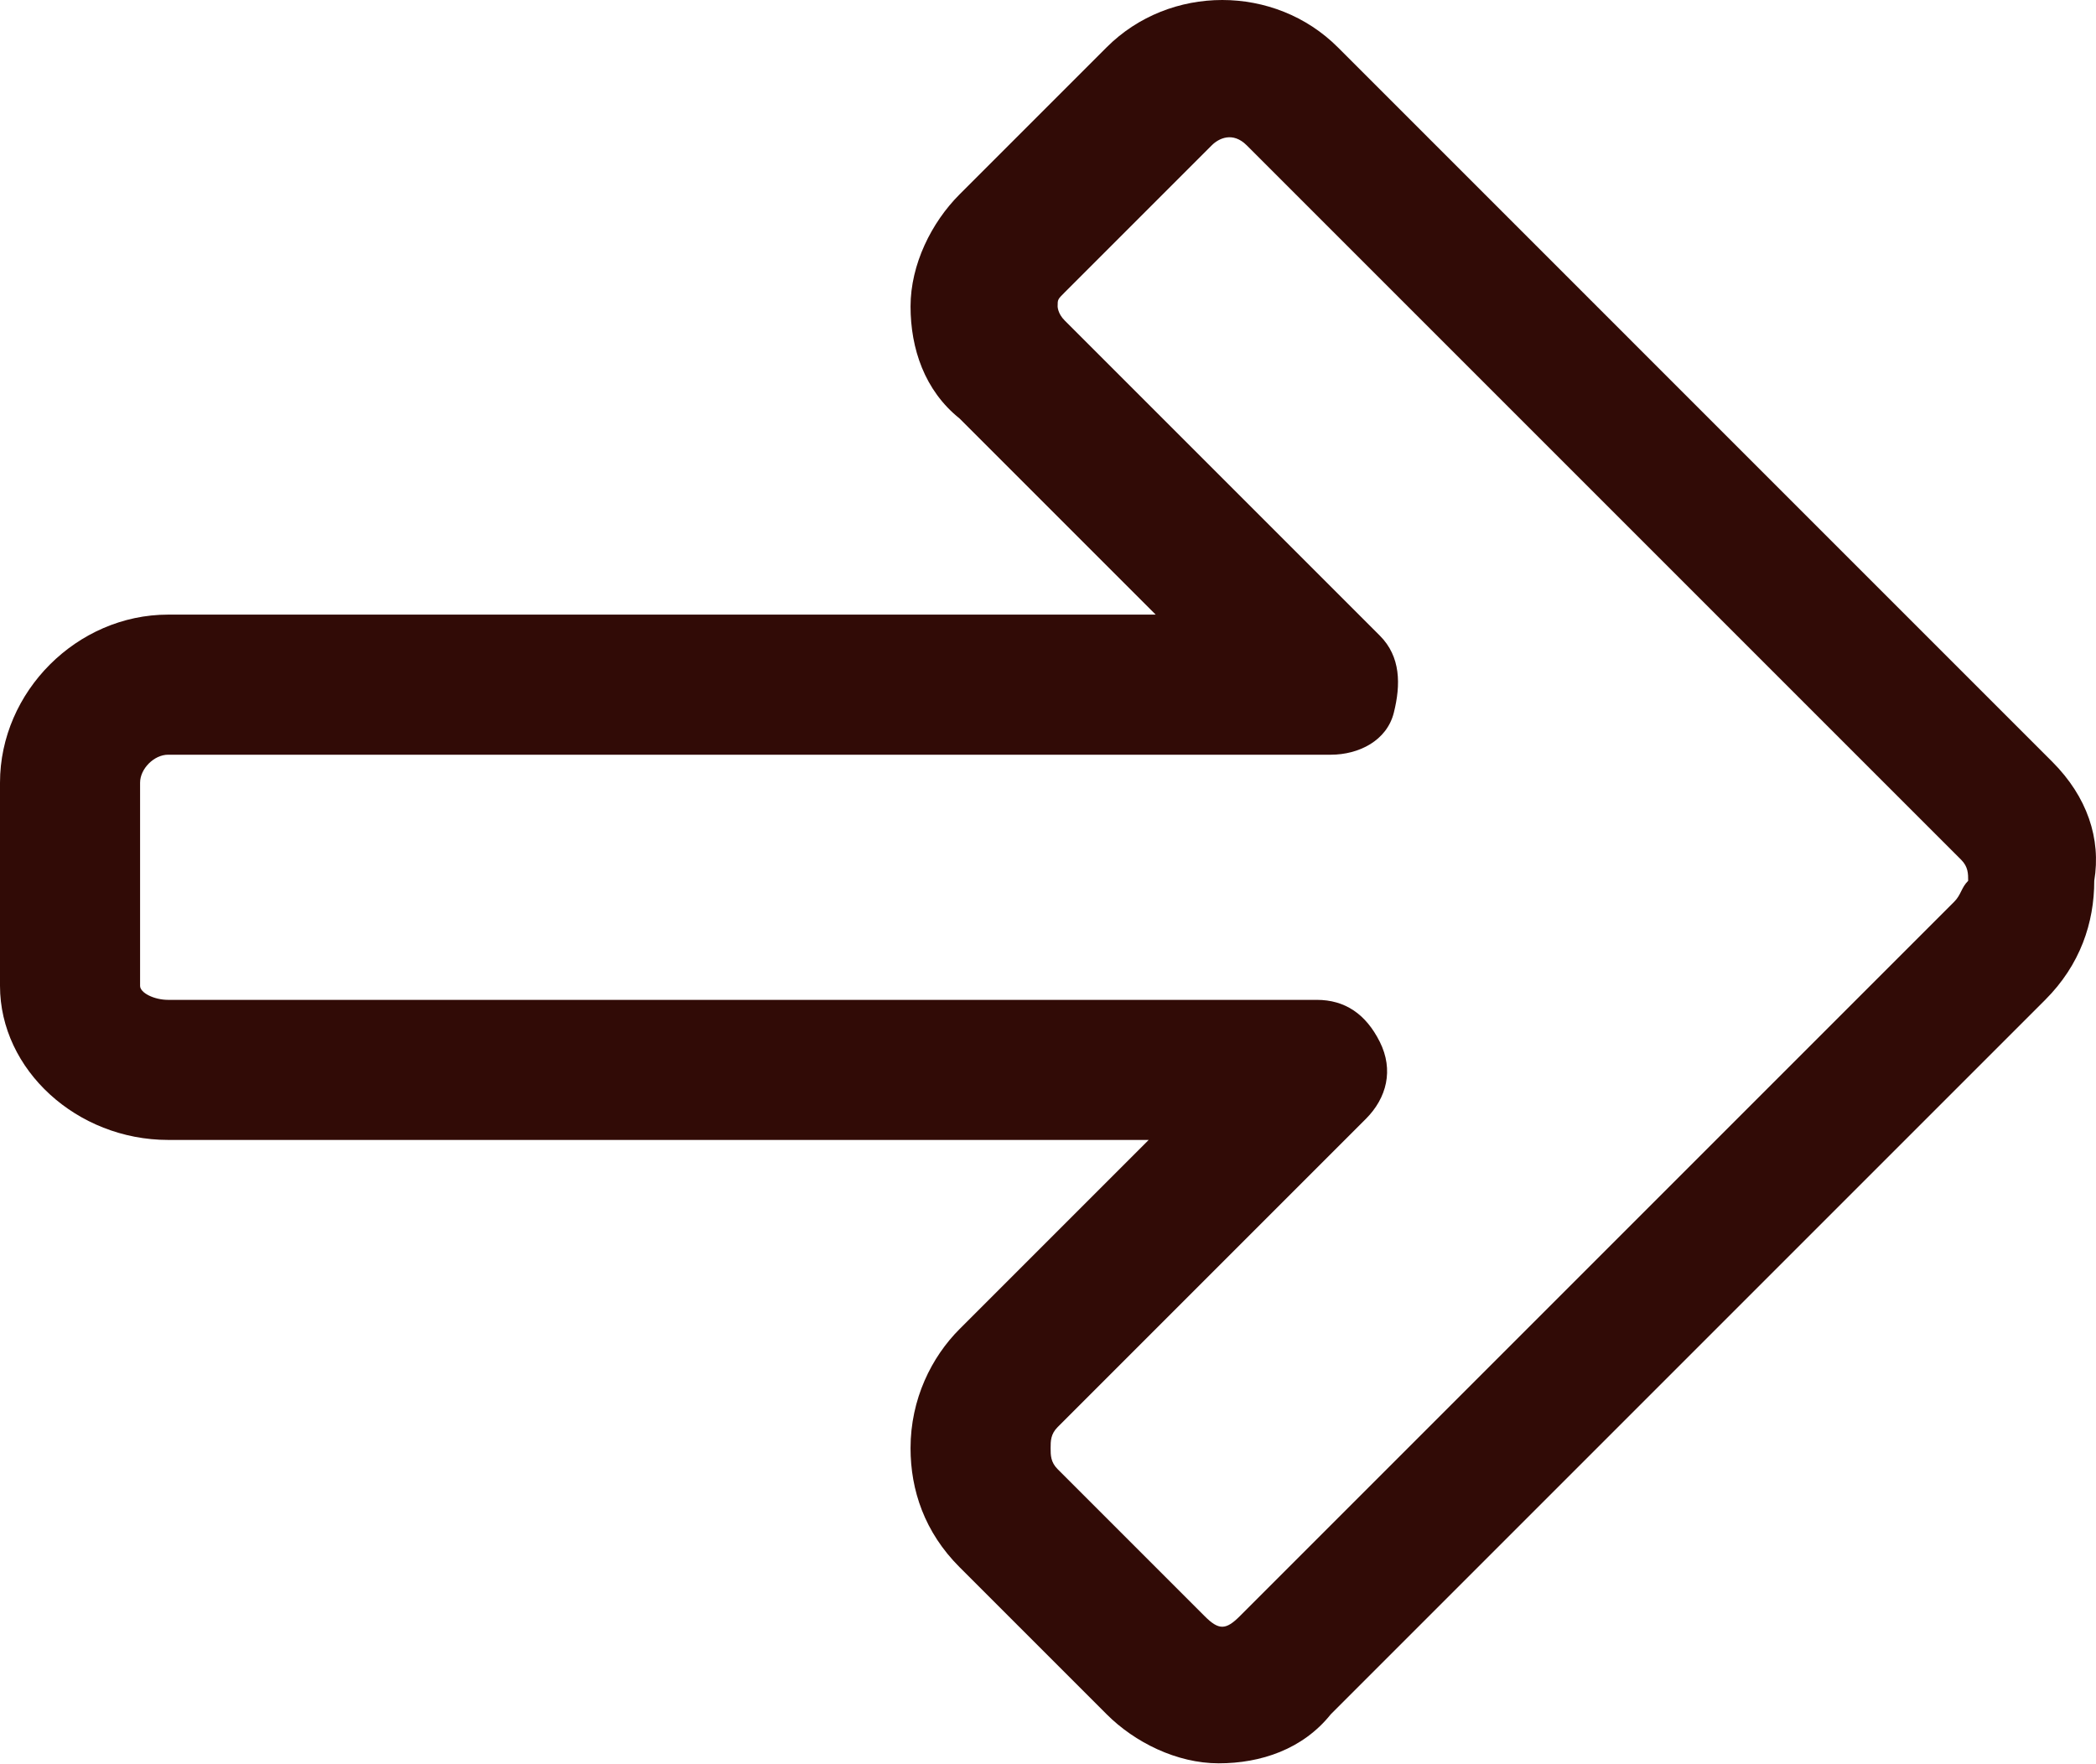 <?xml version="1.0" encoding="UTF-8"?> <svg xmlns="http://www.w3.org/2000/svg" width="512" height="431" viewBox="0 0 512 431" fill="none"><path d="M501.306 186.066L326.791 11.549C311.393 -3.85 285.728 -3.85 270.33 11.549L234.4 47.479C227.556 54.323 222.424 64.588 222.424 74.854C222.424 85.12 225.846 95.385 234.4 102.229L282.306 150.135H41.063C18.821 150.135 0 168.956 0 191.198V240.815C0 261.346 18.82 278.456 41.063 278.456H280.595L234.399 324.652C227.555 331.496 222.423 341.761 222.423 353.738C222.423 364.004 225.845 374.269 234.399 382.824L270.329 418.754C277.173 425.598 287.438 430.731 297.704 430.731C307.97 430.731 318.235 427.309 325.079 418.754L499.595 244.237C508.15 235.682 511.572 225.416 511.572 215.151C513.283 204.886 509.861 194.621 501.306 186.066ZM477.353 220.284L302.837 394.801C299.415 398.223 297.705 398.223 294.282 394.801L258.352 358.871C256.641 357.16 256.641 355.449 256.641 353.739C256.641 352.028 256.641 350.317 258.352 348.607L333.633 273.326C338.765 268.194 340.477 261.349 337.055 254.505C333.633 247.661 328.5 244.239 321.657 244.239H41.063C37.641 244.239 34.219 242.528 34.219 240.817V191.2C34.219 187.778 37.641 184.356 41.063 184.356H325.08C331.924 184.356 338.768 180.934 340.478 174.09C342.189 167.246 342.189 160.402 337.056 155.269L260.064 78.277C258.353 76.566 258.353 74.855 258.353 74.855C258.353 73.144 258.353 73.144 260.064 71.433L295.994 35.504C297.705 33.793 301.126 32.082 304.549 35.504L479.064 210.019C480.775 211.73 480.775 213.441 480.775 215.151C479.064 216.863 479.064 218.574 477.353 220.284Z" fill="#310B06"></path></svg> 